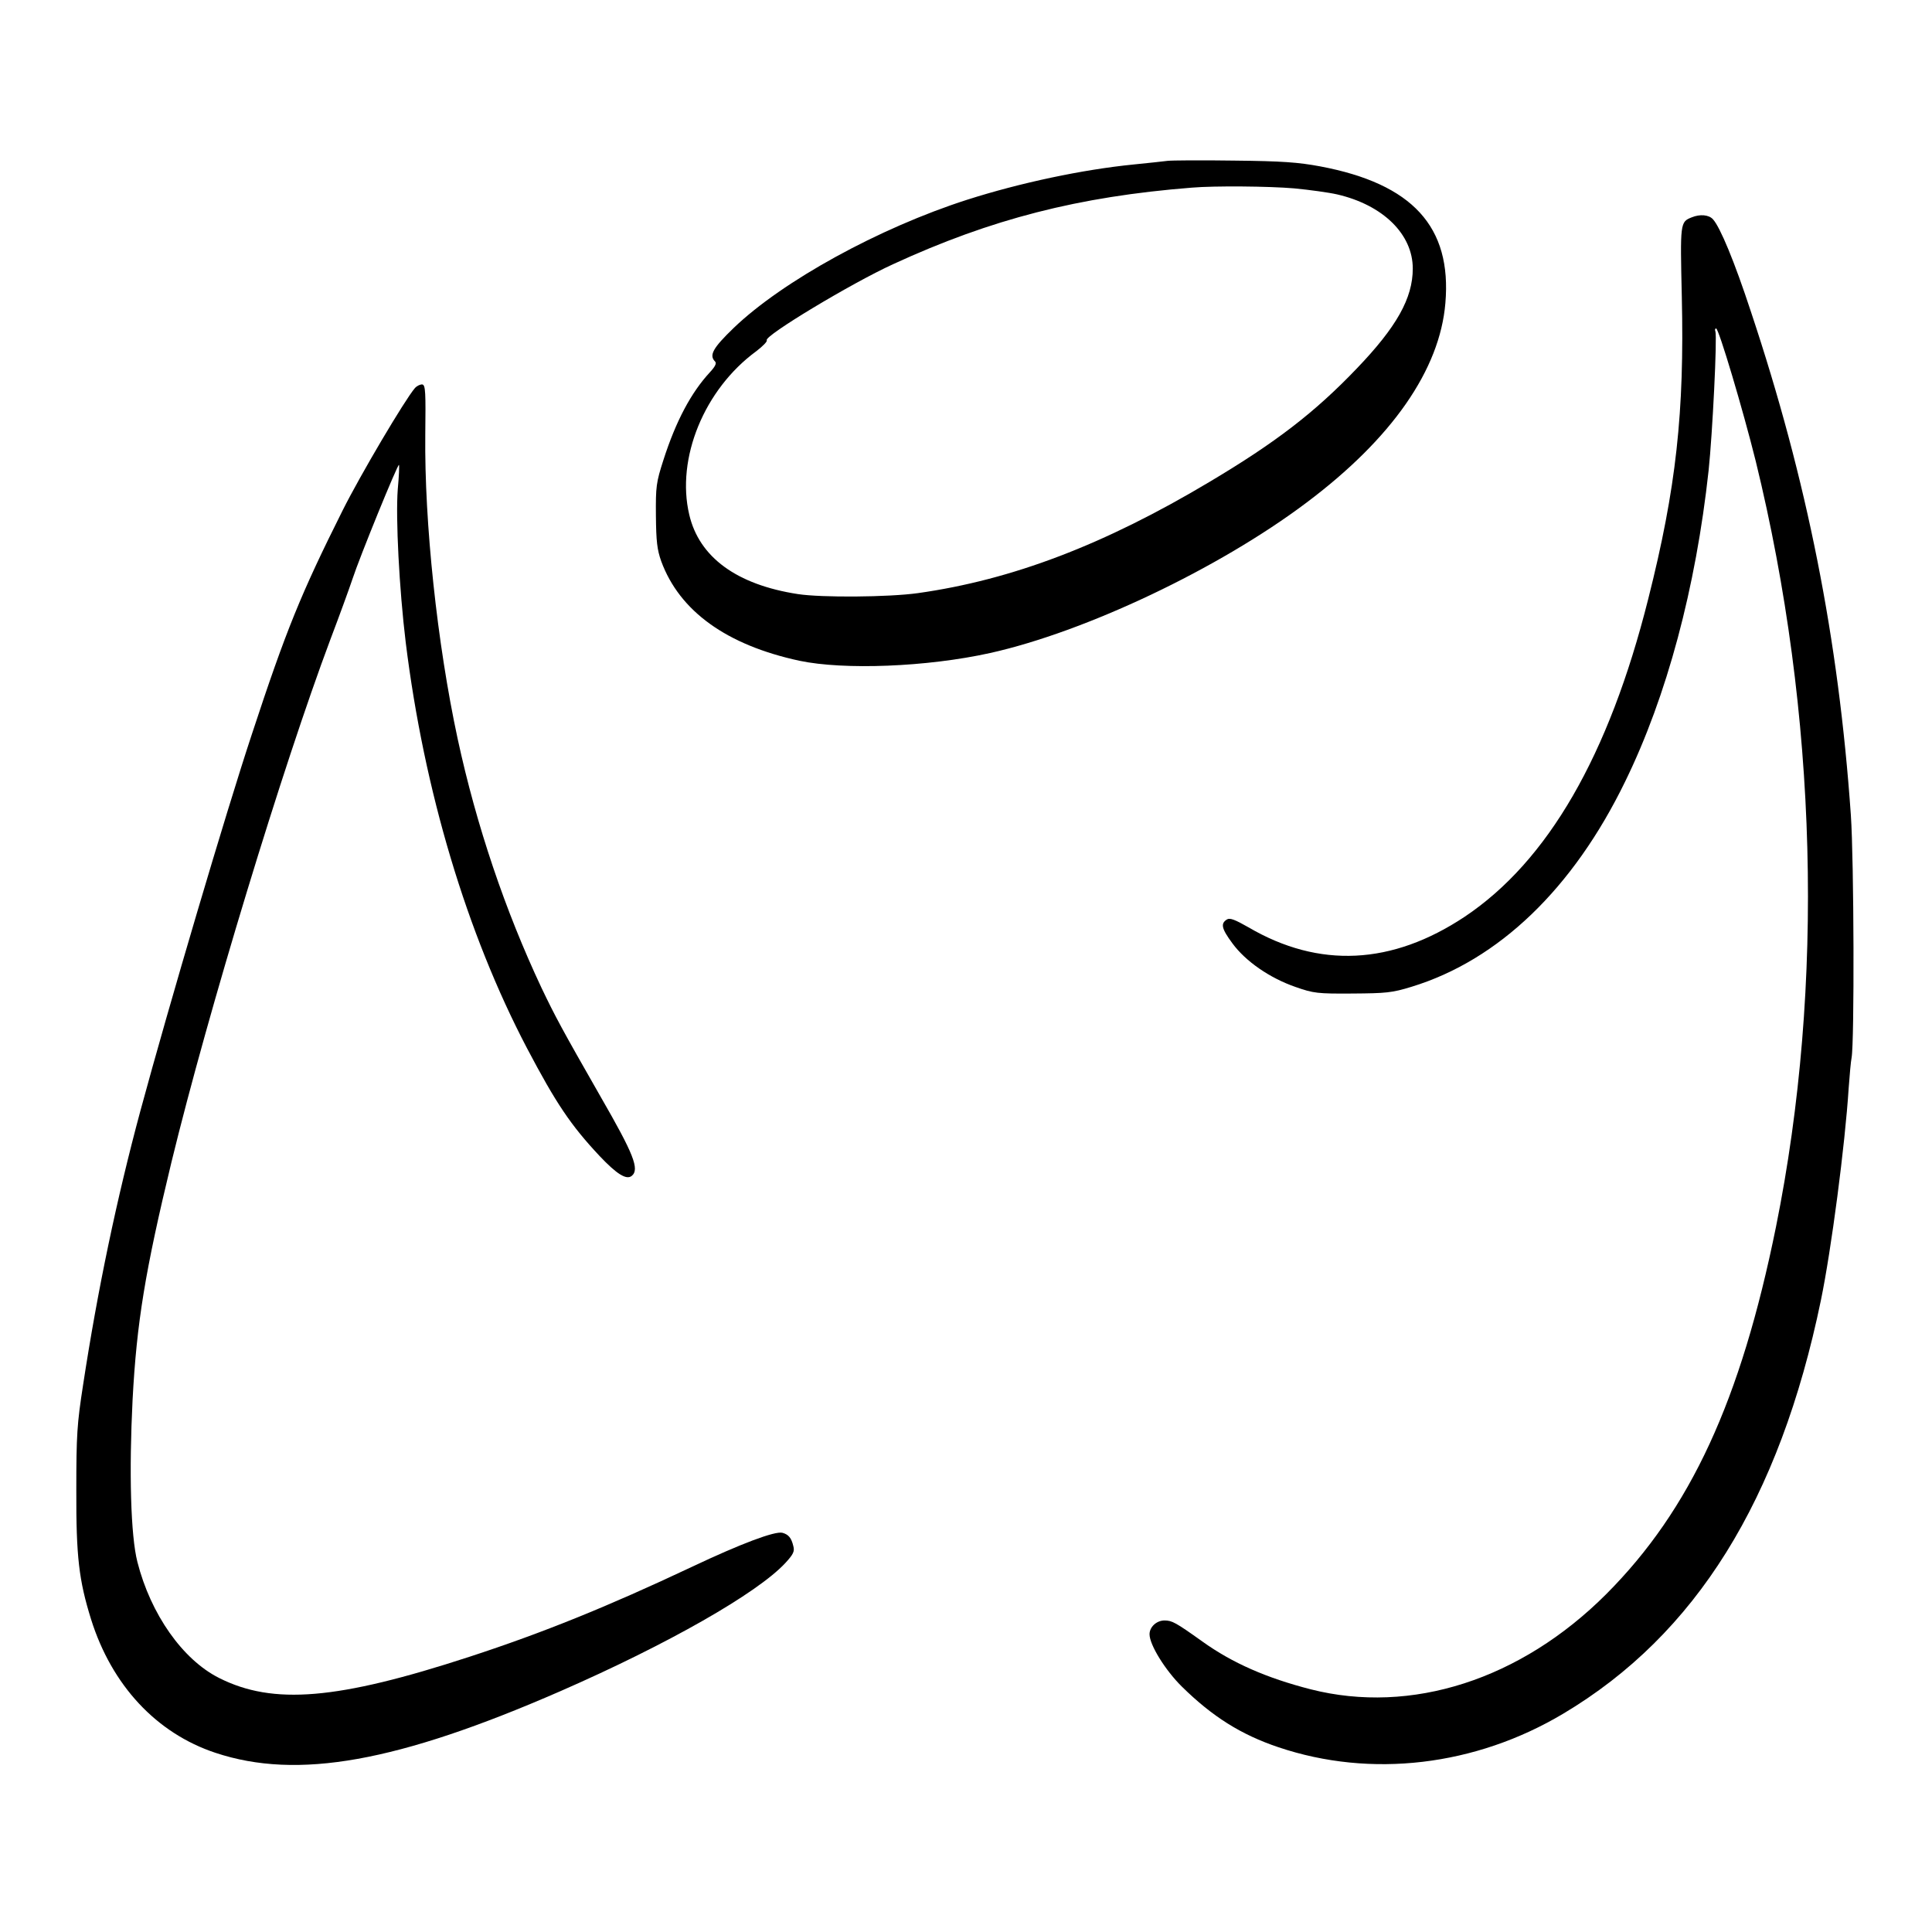 <?xml version="1.0" standalone="no"?>
<!DOCTYPE svg PUBLIC "-//W3C//DTD SVG 20010904//EN"
 "http://www.w3.org/TR/2001/REC-SVG-20010904/DTD/svg10.dtd">
<svg version="1.0" xmlns="http://www.w3.org/2000/svg"
 width="800pt" height="800pt" viewBox="0 0 800 800"
 preserveAspectRatio="xMidYMid meet">
<style>
    path { fill: #000000; }
    @media (prefers-color-scheme: dark) {
      path { fill: #ffffff; }
    }
</style>
<g transform="translate(0,800) scale(0.1,-0.1)"
fill="#000000" stroke="none">
<path d="M4835 7334 c-16 -2 -79 -9 -140 -15 -212 -21 -471 -76 -690 -146
-365 -117 -765 -337 -967 -531 -86 -83 -103 -113 -77 -139 7 -7 1 -20 -21 -44
-78 -84 -141 -202 -193 -364 -30 -93 -32 -110 -31 -230 1 -107 5 -141 22 -189
76 -207 271 -347 572 -412 185 -39 528 -26 790 32 395 88 946 349 1309 622
355 266 553 551 576 827 27 316 -136 494 -518 566 -91 17 -158 22 -357 24
-135 2 -258 1 -275 -1z m524 -114 c63 -6 143 -17 178 -25 190 -44 313 -165
313 -307 0 -123 -67 -242 -232 -414 -175 -183 -337 -307 -609 -469 -437 -261
-818 -406 -1208 -461 -122 -17 -399 -19 -497 -4 -254 39 -409 153 -450 329
-55 233 62 519 278 677 26 20 46 40 43 45 -12 18 352 237 523 315 406 187 768
280 1237 317 94 8 319 6 424 -3z"/>
<path d="M7005 7100 c-48 -19 -48 -22 -41 -328 11 -479 -23 -793 -139 -1252
-163 -649 -416 -1086 -760 -1316 -301 -200 -603 -215 -895 -44 -56 32 -77 40
-89 33 -28 -17 -23 -38 22 -99 55 -75 155 -144 262 -181 74 -26 91 -28 235
-27 139 1 164 3 245 28 360 110 669 406 885 851 172 352 292 800 345 1287 16
151 36 553 28 576 -3 6 -1 12 3 12 11 0 111 -336 164 -549 256 -1046 286
-2170 84 -3171 -146 -720 -354 -1171 -703 -1521 -354 -354 -807 -500 -1224
-394 -183 47 -324 109 -447 197 -112 80 -127 88 -158 88 -33 0 -62 -27 -62
-57 0 -44 65 -149 134 -217 126 -124 245 -199 400 -251 383 -129 815 -78 1179
139 549 327 896 885 1067 1712 43 208 100 643 115 879 4 55 9 111 12 125 12
65 10 816 -3 1005 -51 730 -181 1386 -414 2085 -68 207 -127 349 -157 382 -17
19 -54 22 -88 8z"/>
<path d="M1718 6393 c-42 -49 -225 -358 -300 -508 -172 -344 -233 -493 -375
-925 -108 -326 -344 -1125 -462 -1561 -97 -360 -177 -740 -237 -1134 -25 -161
-28 -207 -28 -435 -1 -277 11 -374 61 -535 86 -274 271 -472 515 -553 340
-113 754 -39 1428 255 446 195 816 406 932 531 33 36 39 48 33 70 -8 34 -20
48 -45 55 -31 8 -172 -45 -375 -141 -350 -165 -617 -273 -920 -372 -548 -179
-814 -201 -1038 -88 -151 76 -283 264 -338 480 -28 109 -35 374 -20 672 17
320 52 533 161 984 152 624 461 1639 658 2164 38 100 79 213 91 249 30 92 188
479 193 474 2 -2 0 -48 -5 -102 -9 -117 6 -411 33 -633 76 -615 253 -1205 502
-1680 120 -228 181 -319 301 -447 71 -75 111 -100 133 -82 33 27 8 90 -128
326 -163 285 -188 332 -246 453 -150 319 -269 670 -347 1031 -85 395 -138 895
-134 1259 2 175 1 205 -12 208 -8 1 -22 -5 -31 -15z"/>
</g>
</svg>
